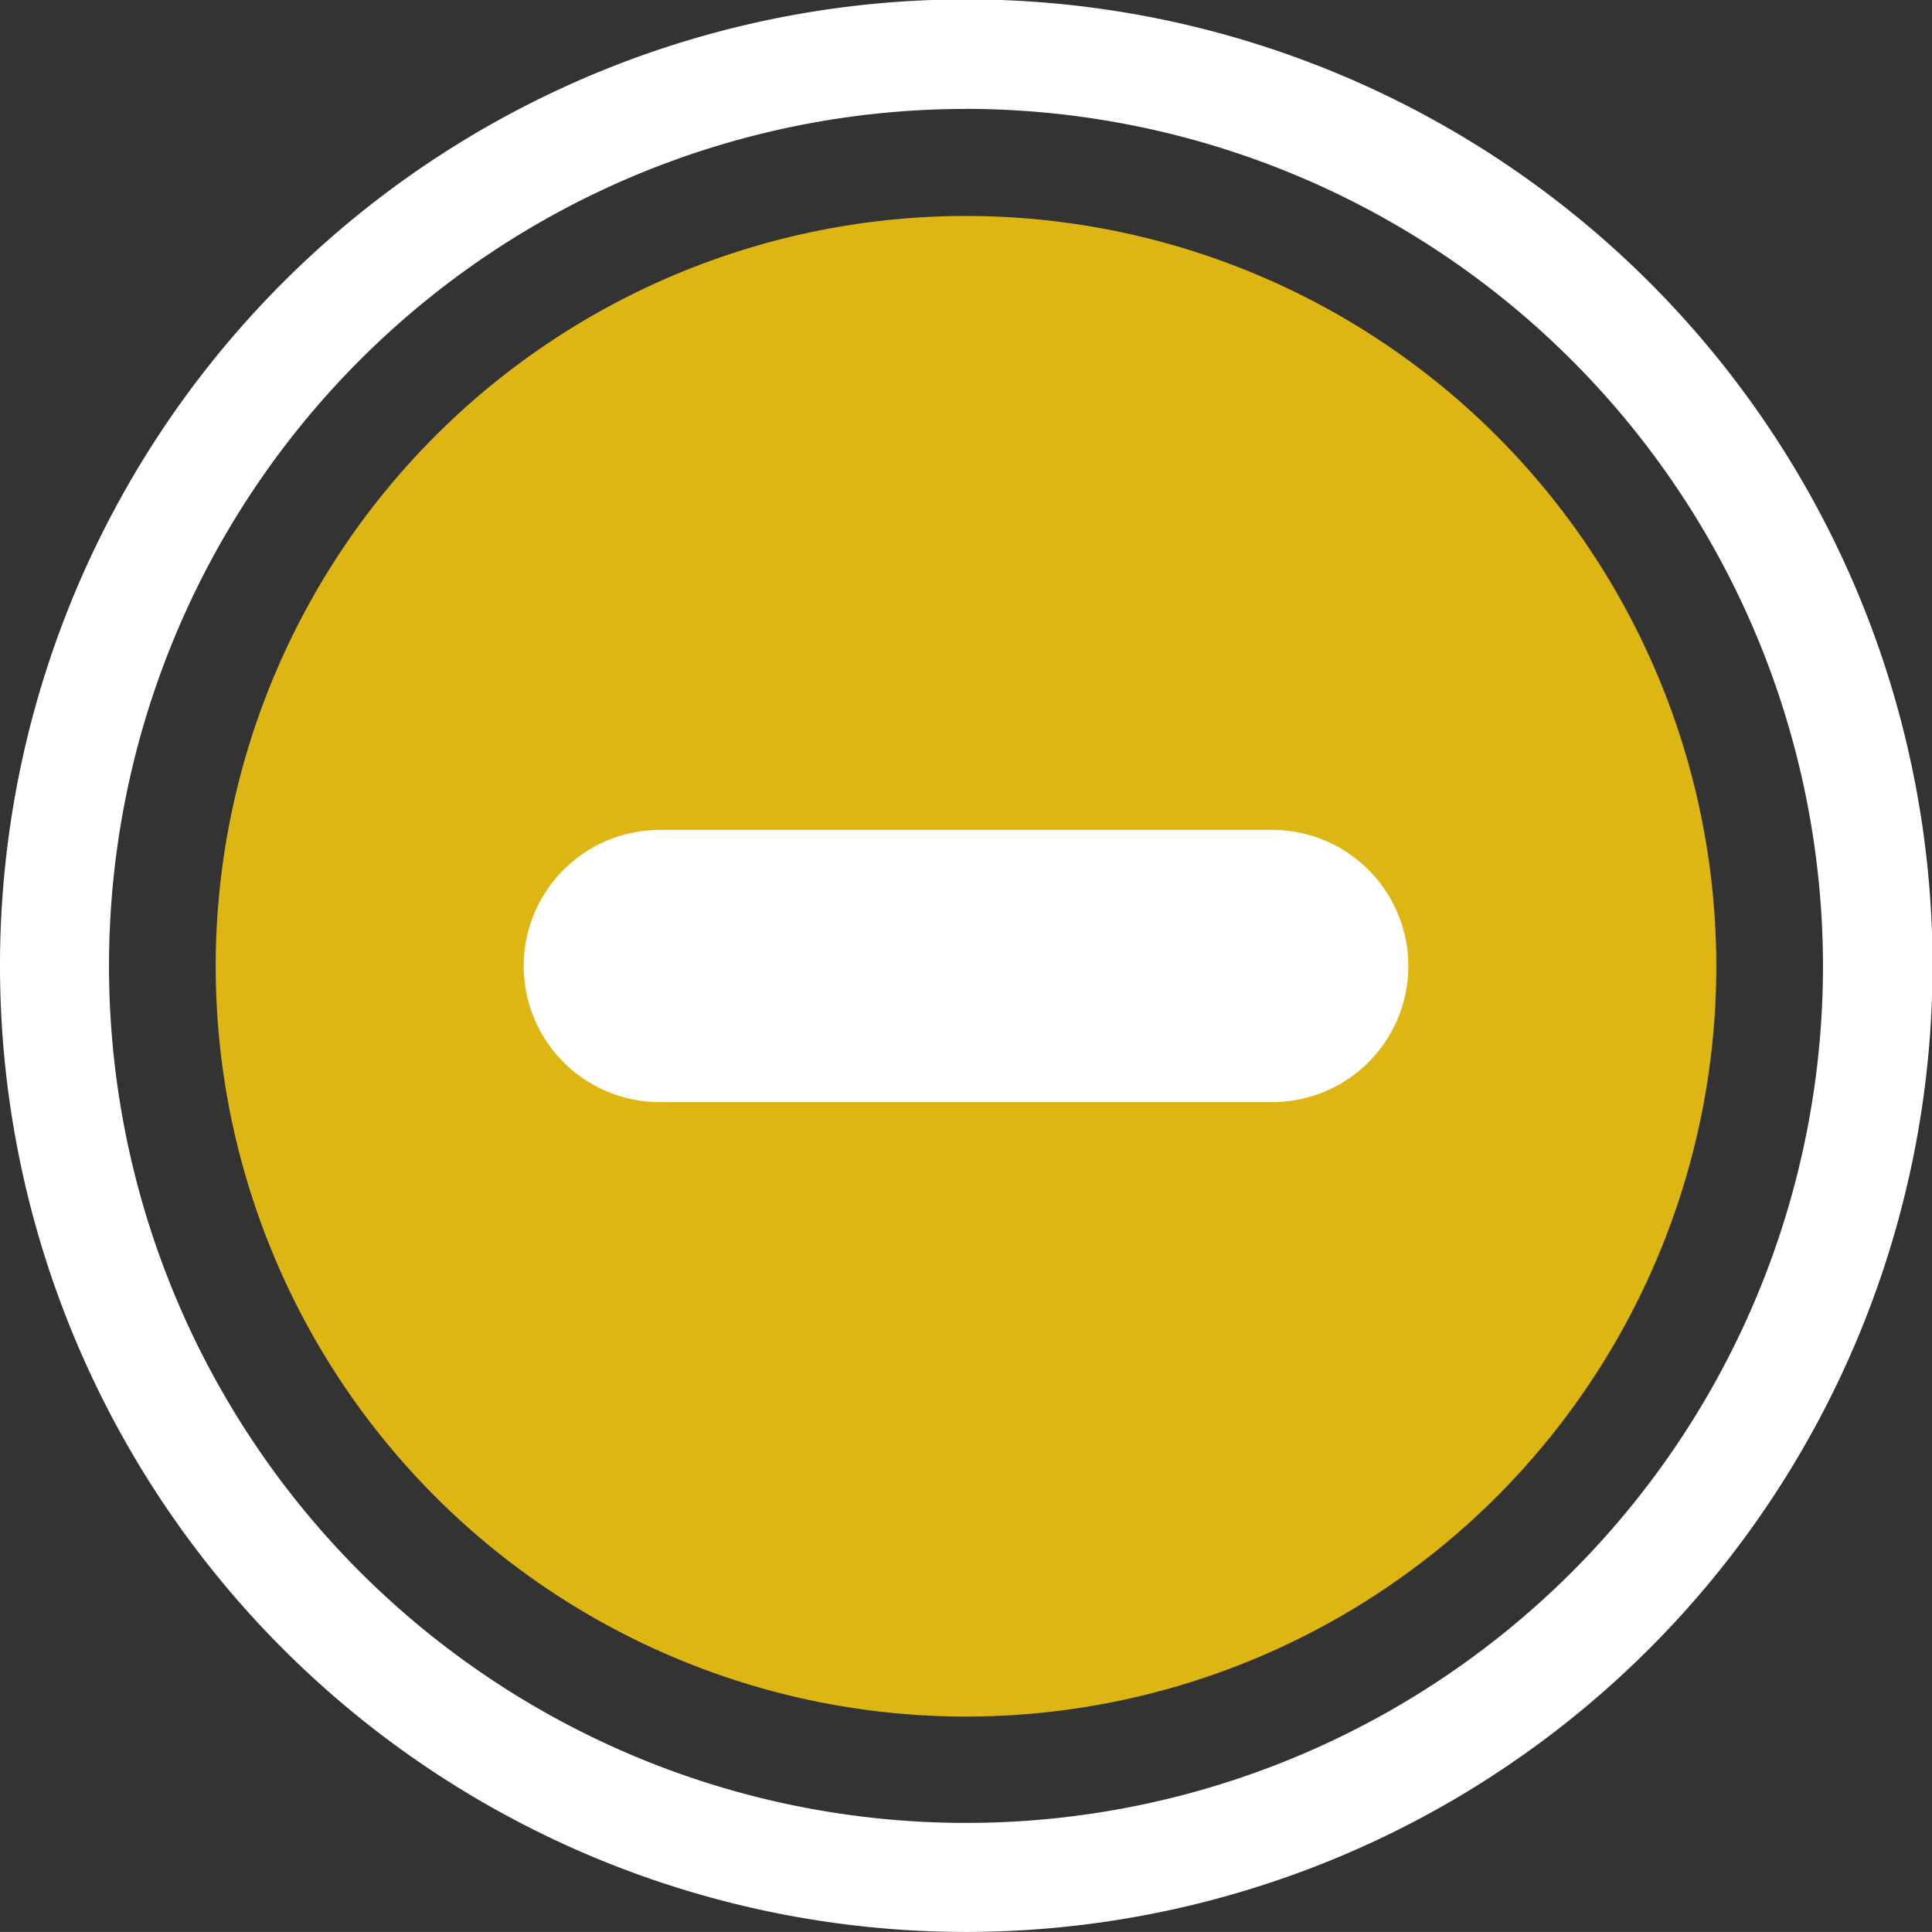 <svg xmlns="http://www.w3.org/2000/svg" width="28.392" height="28.391" viewBox="0 0 28.392 28.391">
  <rect x="0" y="0" width="28.392" height="28.391" fill="#333333" stroke="none"/>
  <g id="Group_56" data-name="Group 56" transform="translate(-326.841 -2627.238)">
    <g id="Group_48" data-name="Group 48" transform="translate(326.841 2627.238)">
      <g id="Group_45" data-name="Group 45">
        <path id="Path_30" data-name="Path 30" d="M39.412,28.4A11.026,11.026,0,1,0,50.438,39.421,11.026,11.026,0,0,0,39.412,28.4" transform="translate(-25.216 -25.226)" fill="#deb613"/>
        <path id="Path_31" data-name="Path 31" d="M14.2,28.391a14.2,14.2,0,1,1,14.2-14.2,14.211,14.211,0,0,1-14.2,14.2m0-26.79A12.594,12.594,0,1,0,26.79,14.2,12.608,12.608,0,0,0,14.2,1.6" fill="#fff"/>
      </g>
    </g>
    <line id="Line_3" data-name="Line 3" x2="9" transform="translate(336.537 2641.434)" fill="none" stroke="#fff" stroke-linecap="round" stroke-width="4"/>
  </g>
</svg>
